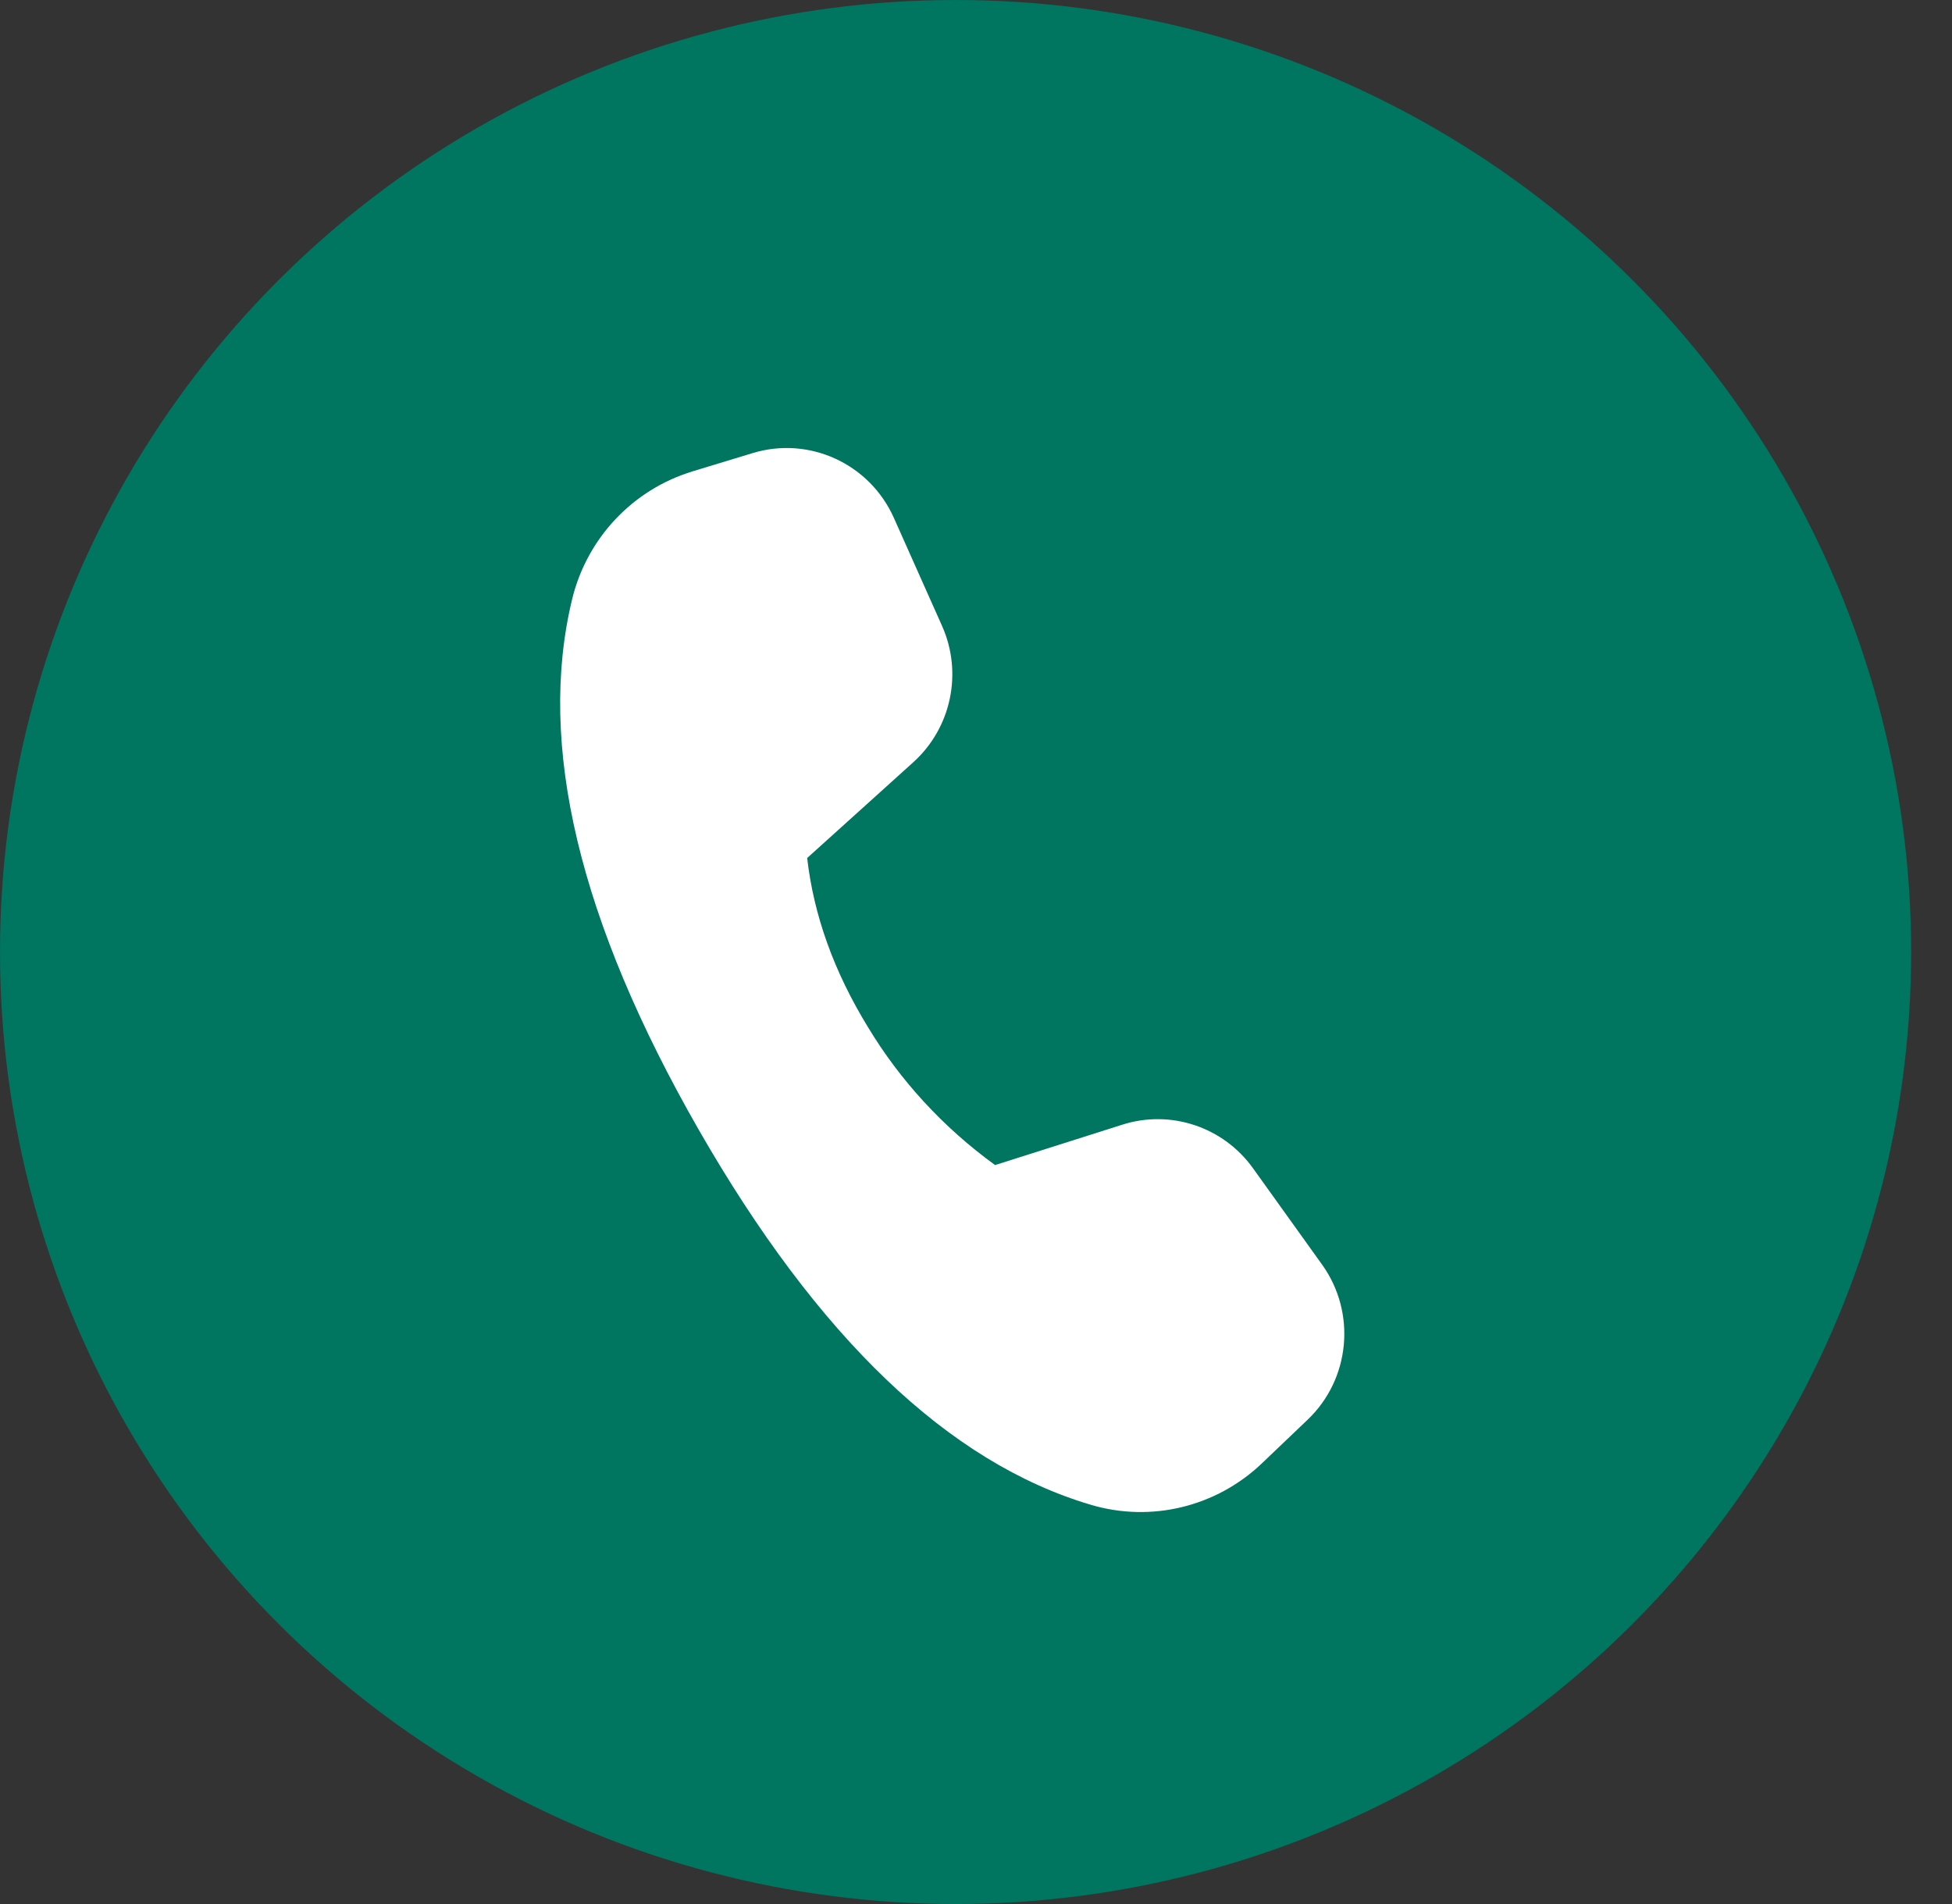 <?xml version="1.0" encoding="UTF-8"?> <svg xmlns="http://www.w3.org/2000/svg" width="41" height="40" viewBox="0 0 41 40" fill="none"><rect x="0" y="0" width="41" height="40" fill="#333333" stroke="none"/><ellipse cx="20.071" cy="20" rx="20.071" ry="20" fill="#007560"></ellipse><path d="M14.544 9.903L15.811 9.518C16.997 9.158 18.265 9.74 18.774 10.878L19.785 13.145C20.227 14.132 19.982 15.293 19.181 16.015L16.954 18.025C17.091 19.227 17.516 20.411 18.229 21.575C18.907 22.702 19.815 23.688 20.901 24.476L23.578 23.626C24.592 23.305 25.697 23.675 26.319 24.544L27.769 26.567C28.493 27.577 28.363 28.97 27.465 29.826L26.503 30.744C25.545 31.657 24.178 31.989 22.912 31.613C19.926 30.728 17.18 28.1 14.674 23.73C12.165 19.353 11.279 15.639 12.017 12.589C12.328 11.306 13.29 10.284 14.547 9.903" fill="white"></path></svg> 